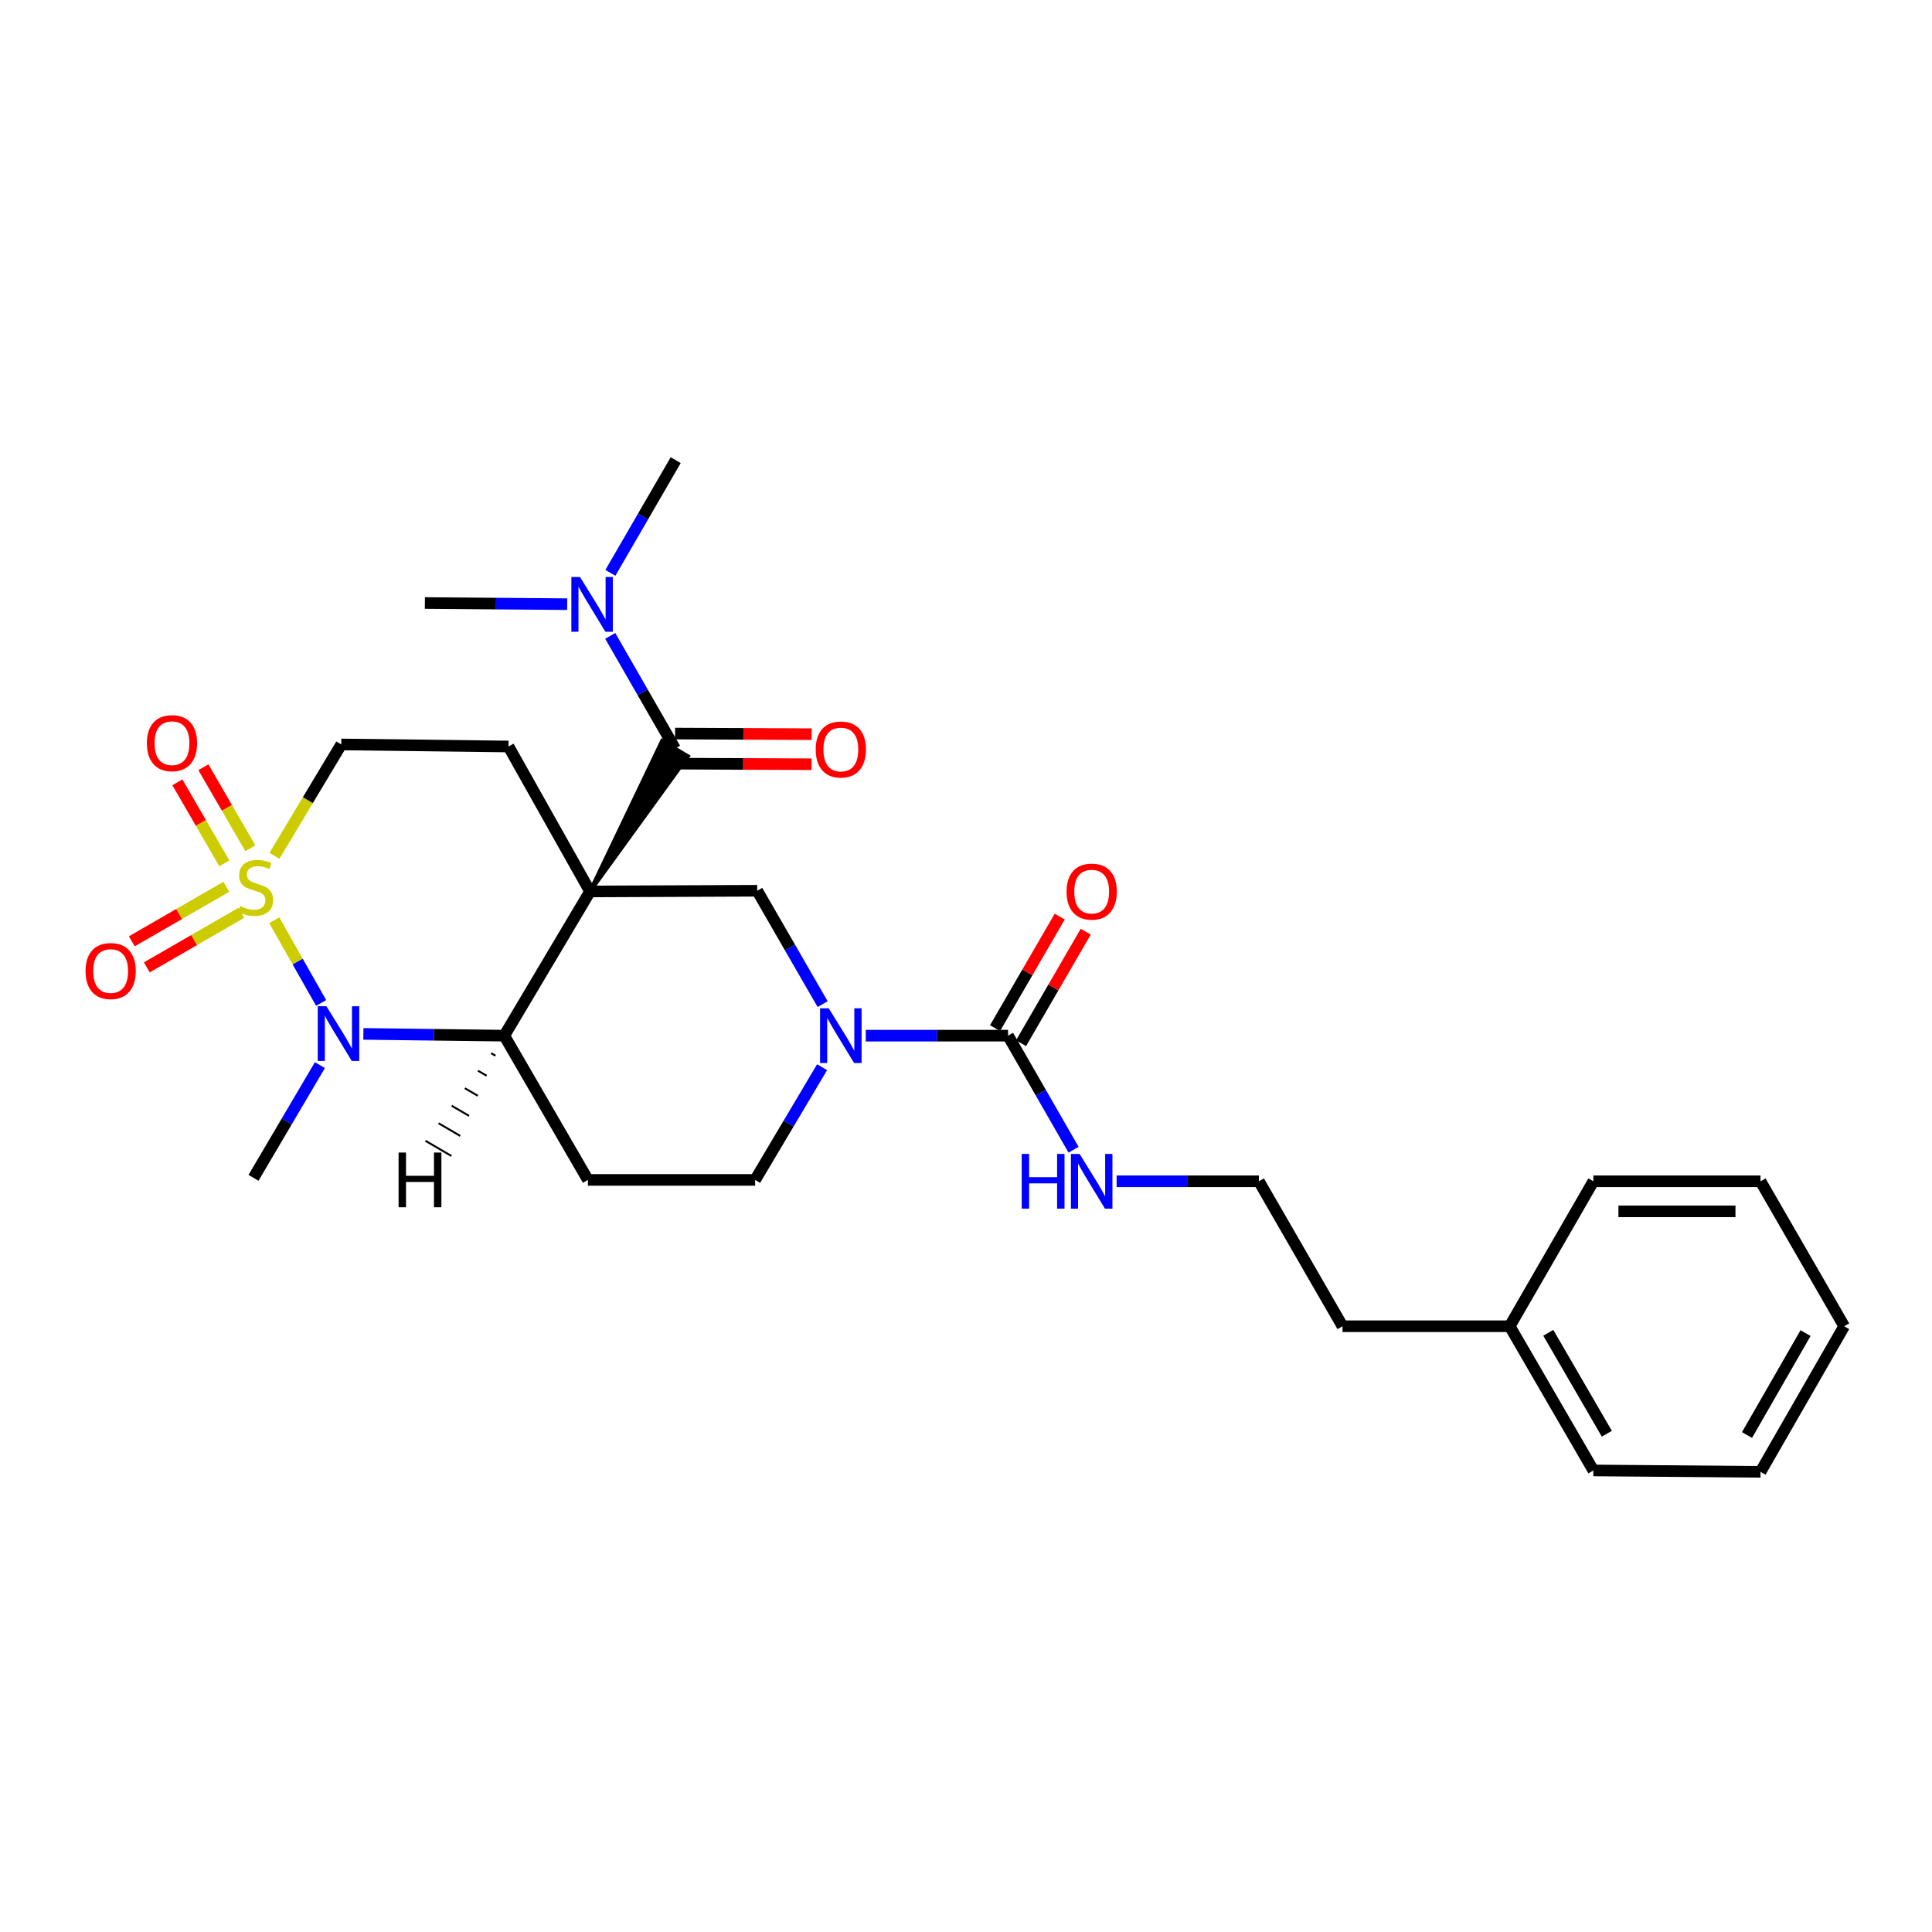 <?xml version='1.0' encoding='iso-8859-1'?>
<svg version='1.1' baseProfile='full'
              xmlns='http://www.w3.org/2000/svg'
                      xmlns:rdkit='http://www.rdkit.org/xml'
                      xmlns:xlink='http://www.w3.org/1999/xlink'
                  xml:space='preserve'
width='1000px' height='1000px' viewBox='0 0 1000 1000'>
<!-- END OF HEADER -->
<rect style='opacity:1.0;fill:#FFFFFF;stroke:none' width='1000' height='1000' x='0' y='0'> </rect>
<path class='bond-2' d='M 305.395,461.416 L 261.018,536.059' style='fill:none;fill-rule:evenodd;stroke:#000000;stroke-width:6px;stroke-linecap:butt;stroke-linejoin:miter;stroke-opacity:1' />
<path class='bond-3' d='M 305.395,461.416 L 356.081,391.453 L 342.705,383.494 Z' style='fill:#000000;fill-rule:evenodd;fill-opacity:1;stroke:#000000;stroke-width:2px;stroke-linecap:butt;stroke-linejoin:miter;stroke-opacity:1;' />
<path class='bond-5' d='M 305.395,461.416 L 391.937,461.053' style='fill:none;fill-rule:evenodd;stroke:#000000;stroke-width:6px;stroke-linecap:butt;stroke-linejoin:miter;stroke-opacity:1' />
<path class='bond-7' d='M 305.395,461.416 L 263.205,386.392' style='fill:none;fill-rule:evenodd;stroke:#000000;stroke-width:6px;stroke-linecap:butt;stroke-linejoin:miter;stroke-opacity:1' />
<path class='bond-0' d='M 142.044,442.978 L 159.345,414.149' style='fill:none;fill-rule:evenodd;stroke:#CCCC00;stroke-width:6px;stroke-linecap:butt;stroke-linejoin:miter;stroke-opacity:1' />
<path class='bond-0' d='M 159.345,414.149 L 176.646,385.32' style='fill:none;fill-rule:evenodd;stroke:#000000;stroke-width:6px;stroke-linecap:butt;stroke-linejoin:miter;stroke-opacity:1' />
<path class='bond-10' d='M 129.58,439.075 L 117.429,418.103' style='fill:none;fill-rule:evenodd;stroke:#CCCC00;stroke-width:6px;stroke-linecap:butt;stroke-linejoin:miter;stroke-opacity:1' />
<path class='bond-10' d='M 117.429,418.103 L 105.278,397.131' style='fill:none;fill-rule:evenodd;stroke:#FF0000;stroke-width:6px;stroke-linecap:butt;stroke-linejoin:miter;stroke-opacity:1' />
<path class='bond-10' d='M 116.112,446.878 L 103.961,425.906' style='fill:none;fill-rule:evenodd;stroke:#CCCC00;stroke-width:6px;stroke-linecap:butt;stroke-linejoin:miter;stroke-opacity:1' />
<path class='bond-10' d='M 103.961,425.906 L 91.81,404.934' style='fill:none;fill-rule:evenodd;stroke:#FF0000;stroke-width:6px;stroke-linecap:butt;stroke-linejoin:miter;stroke-opacity:1' />
<path class='bond-11' d='M 117.143,459 L 92.683,473.111' style='fill:none;fill-rule:evenodd;stroke:#CCCC00;stroke-width:6px;stroke-linecap:butt;stroke-linejoin:miter;stroke-opacity:1' />
<path class='bond-11' d='M 92.683,473.111 L 68.222,487.222' style='fill:none;fill-rule:evenodd;stroke:#FF0000;stroke-width:6px;stroke-linecap:butt;stroke-linejoin:miter;stroke-opacity:1' />
<path class='bond-11' d='M 124.921,472.482 L 100.461,486.594' style='fill:none;fill-rule:evenodd;stroke:#CCCC00;stroke-width:6px;stroke-linecap:butt;stroke-linejoin:miter;stroke-opacity:1' />
<path class='bond-11' d='M 100.461,486.594 L 76,500.705' style='fill:none;fill-rule:evenodd;stroke:#FF0000;stroke-width:6px;stroke-linecap:butt;stroke-linejoin:miter;stroke-opacity:1' />
<path class='bond-28' d='M 141.946,476.31 L 154.083,497.721' style='fill:none;fill-rule:evenodd;stroke:#CCCC00;stroke-width:6px;stroke-linecap:butt;stroke-linejoin:miter;stroke-opacity:1' />
<path class='bond-28' d='M 154.083,497.721 L 166.22,519.132' style='fill:none;fill-rule:evenodd;stroke:#0000FF;stroke-width:6px;stroke-linecap:butt;stroke-linejoin:miter;stroke-opacity:1' />
<path class='bond-1' d='M 188.088,535.14 L 224.553,535.6' style='fill:none;fill-rule:evenodd;stroke:#0000FF;stroke-width:6px;stroke-linecap:butt;stroke-linejoin:miter;stroke-opacity:1' />
<path class='bond-1' d='M 224.553,535.6 L 261.018,536.059' style='fill:none;fill-rule:evenodd;stroke:#000000;stroke-width:6px;stroke-linecap:butt;stroke-linejoin:miter;stroke-opacity:1' />
<path class='bond-17' d='M 165.583,551.305 L 148.398,580.472' style='fill:none;fill-rule:evenodd;stroke:#0000FF;stroke-width:6px;stroke-linecap:butt;stroke-linejoin:miter;stroke-opacity:1' />
<path class='bond-17' d='M 148.398,580.472 L 131.214,609.639' style='fill:none;fill-rule:evenodd;stroke:#000000;stroke-width:6px;stroke-linecap:butt;stroke-linejoin:miter;stroke-opacity:1' />
<path class='bond-8' d='M 261.018,536.059 L 304.314,610.72' style='fill:none;fill-rule:evenodd;stroke:#000000;stroke-width:6px;stroke-linecap:butt;stroke-linejoin:miter;stroke-opacity:1' />
<path class='bond-31' d='M 254.215,545.127 L 256.455,546.436' style='fill:none;fill-rule:evenodd;stroke:#000000;stroke-width:1.0px;stroke-linecap:butt;stroke-linejoin:miter;stroke-opacity:1' />
<path class='bond-31' d='M 247.413,554.195 L 251.892,556.813' style='fill:none;fill-rule:evenodd;stroke:#000000;stroke-width:1.0px;stroke-linecap:butt;stroke-linejoin:miter;stroke-opacity:1' />
<path class='bond-31' d='M 240.61,563.262 L 247.329,567.19' style='fill:none;fill-rule:evenodd;stroke:#000000;stroke-width:1.0px;stroke-linecap:butt;stroke-linejoin:miter;stroke-opacity:1' />
<path class='bond-31' d='M 233.808,572.33 L 242.767,577.566' style='fill:none;fill-rule:evenodd;stroke:#000000;stroke-width:1.0px;stroke-linecap:butt;stroke-linejoin:miter;stroke-opacity:1' />
<path class='bond-31' d='M 227.006,581.398 L 238.204,587.943' style='fill:none;fill-rule:evenodd;stroke:#000000;stroke-width:1.0px;stroke-linecap:butt;stroke-linejoin:miter;stroke-opacity:1' />
<path class='bond-31' d='M 220.203,590.466 L 233.641,598.32' style='fill:none;fill-rule:evenodd;stroke:#000000;stroke-width:1.0px;stroke-linecap:butt;stroke-linejoin:miter;stroke-opacity:1' />
<path class='bond-12' d='M 349.393,387.473 L 332.623,358.304' style='fill:none;fill-rule:evenodd;stroke:#000000;stroke-width:6px;stroke-linecap:butt;stroke-linejoin:miter;stroke-opacity:1' />
<path class='bond-12' d='M 332.623,358.304 L 315.854,329.134' style='fill:none;fill-rule:evenodd;stroke:#0000FF;stroke-width:6px;stroke-linecap:butt;stroke-linejoin:miter;stroke-opacity:1' />
<path class='bond-14' d='M 349.358,395.256 L 384.697,395.412' style='fill:none;fill-rule:evenodd;stroke:#000000;stroke-width:6px;stroke-linecap:butt;stroke-linejoin:miter;stroke-opacity:1' />
<path class='bond-14' d='M 384.697,395.412 L 420.037,395.569' style='fill:none;fill-rule:evenodd;stroke:#FF0000;stroke-width:6px;stroke-linecap:butt;stroke-linejoin:miter;stroke-opacity:1' />
<path class='bond-14' d='M 349.427,379.691 L 384.766,379.847' style='fill:none;fill-rule:evenodd;stroke:#000000;stroke-width:6px;stroke-linecap:butt;stroke-linejoin:miter;stroke-opacity:1' />
<path class='bond-14' d='M 384.766,379.847 L 420.106,380.004' style='fill:none;fill-rule:evenodd;stroke:#FF0000;stroke-width:6px;stroke-linecap:butt;stroke-linejoin:miter;stroke-opacity:1' />
<path class='bond-4' d='M 425.797,519.734 L 408.867,490.393' style='fill:none;fill-rule:evenodd;stroke:#0000FF;stroke-width:6px;stroke-linecap:butt;stroke-linejoin:miter;stroke-opacity:1' />
<path class='bond-4' d='M 408.867,490.393 L 391.937,461.053' style='fill:none;fill-rule:evenodd;stroke:#000000;stroke-width:6px;stroke-linecap:butt;stroke-linejoin:miter;stroke-opacity:1' />
<path class='bond-6' d='M 448.12,536.059 L 484.944,536.059' style='fill:none;fill-rule:evenodd;stroke:#0000FF;stroke-width:6px;stroke-linecap:butt;stroke-linejoin:miter;stroke-opacity:1' />
<path class='bond-6' d='M 484.944,536.059 L 521.767,536.059' style='fill:none;fill-rule:evenodd;stroke:#000000;stroke-width:6px;stroke-linecap:butt;stroke-linejoin:miter;stroke-opacity:1' />
<path class='bond-13' d='M 425.513,552.39 L 408.185,581.555' style='fill:none;fill-rule:evenodd;stroke:#0000FF;stroke-width:6px;stroke-linecap:butt;stroke-linejoin:miter;stroke-opacity:1' />
<path class='bond-13' d='M 408.185,581.555 L 390.856,610.72' style='fill:none;fill-rule:evenodd;stroke:#000000;stroke-width:6px;stroke-linecap:butt;stroke-linejoin:miter;stroke-opacity:1' />
<path class='bond-15' d='M 528.5,539.963 L 545.238,511.1' style='fill:none;fill-rule:evenodd;stroke:#000000;stroke-width:6px;stroke-linecap:butt;stroke-linejoin:miter;stroke-opacity:1' />
<path class='bond-15' d='M 545.238,511.1 L 561.977,482.237' style='fill:none;fill-rule:evenodd;stroke:#FF0000;stroke-width:6px;stroke-linecap:butt;stroke-linejoin:miter;stroke-opacity:1' />
<path class='bond-15' d='M 515.035,532.155 L 531.774,503.292' style='fill:none;fill-rule:evenodd;stroke:#000000;stroke-width:6px;stroke-linecap:butt;stroke-linejoin:miter;stroke-opacity:1' />
<path class='bond-15' d='M 531.774,503.292 L 548.512,474.429' style='fill:none;fill-rule:evenodd;stroke:#FF0000;stroke-width:6px;stroke-linecap:butt;stroke-linejoin:miter;stroke-opacity:1' />
<path class='bond-16' d='M 521.767,536.059 L 538.721,565.577' style='fill:none;fill-rule:evenodd;stroke:#000000;stroke-width:6px;stroke-linecap:butt;stroke-linejoin:miter;stroke-opacity:1' />
<path class='bond-16' d='M 538.721,565.577 L 555.675,595.096' style='fill:none;fill-rule:evenodd;stroke:#0000FF;stroke-width:6px;stroke-linecap:butt;stroke-linejoin:miter;stroke-opacity:1' />
<path class='bond-9' d='M 263.205,386.392 L 176.646,385.32' style='fill:none;fill-rule:evenodd;stroke:#000000;stroke-width:6px;stroke-linecap:butt;stroke-linejoin:miter;stroke-opacity:1' />
<path class='bond-29' d='M 304.314,610.72 L 390.856,610.72' style='fill:none;fill-rule:evenodd;stroke:#000000;stroke-width:6px;stroke-linecap:butt;stroke-linejoin:miter;stroke-opacity:1' />
<path class='bond-20' d='M 293.572,312.717 L 256.745,312.419' style='fill:none;fill-rule:evenodd;stroke:#0000FF;stroke-width:6px;stroke-linecap:butt;stroke-linejoin:miter;stroke-opacity:1' />
<path class='bond-20' d='M 256.745,312.419 L 219.917,312.121' style='fill:none;fill-rule:evenodd;stroke:#000000;stroke-width:6px;stroke-linecap:butt;stroke-linejoin:miter;stroke-opacity:1' />
<path class='bond-21' d='M 315.933,296.504 L 332.836,267.341' style='fill:none;fill-rule:evenodd;stroke:#0000FF;stroke-width:6px;stroke-linecap:butt;stroke-linejoin:miter;stroke-opacity:1' />
<path class='bond-21' d='M 332.836,267.341 L 349.739,238.178' style='fill:none;fill-rule:evenodd;stroke:#000000;stroke-width:6px;stroke-linecap:butt;stroke-linejoin:miter;stroke-opacity:1' />
<path class='bond-18' d='M 577.959,611.429 L 614.783,611.429' style='fill:none;fill-rule:evenodd;stroke:#0000FF;stroke-width:6px;stroke-linecap:butt;stroke-linejoin:miter;stroke-opacity:1' />
<path class='bond-18' d='M 614.783,611.429 L 651.606,611.429' style='fill:none;fill-rule:evenodd;stroke:#000000;stroke-width:6px;stroke-linecap:butt;stroke-linejoin:miter;stroke-opacity:1' />
<path class='bond-22' d='M 651.606,611.429 L 694.885,686.461' style='fill:none;fill-rule:evenodd;stroke:#000000;stroke-width:6px;stroke-linecap:butt;stroke-linejoin:miter;stroke-opacity:1' />
<path class='bond-19' d='M 781.427,686.461 L 694.885,686.461' style='fill:none;fill-rule:evenodd;stroke:#000000;stroke-width:6px;stroke-linecap:butt;stroke-linejoin:miter;stroke-opacity:1' />
<path class='bond-23' d='M 781.427,686.461 L 824.724,761.104' style='fill:none;fill-rule:evenodd;stroke:#000000;stroke-width:6px;stroke-linecap:butt;stroke-linejoin:miter;stroke-opacity:1' />
<path class='bond-23' d='M 801.386,689.848 L 831.694,742.098' style='fill:none;fill-rule:evenodd;stroke:#000000;stroke-width:6px;stroke-linecap:butt;stroke-linejoin:miter;stroke-opacity:1' />
<path class='bond-24' d='M 781.427,686.461 L 824.724,611.429' style='fill:none;fill-rule:evenodd;stroke:#000000;stroke-width:6px;stroke-linecap:butt;stroke-linejoin:miter;stroke-opacity:1' />
<path class='bond-26' d='M 824.724,761.104 L 911.249,761.822' style='fill:none;fill-rule:evenodd;stroke:#000000;stroke-width:6px;stroke-linecap:butt;stroke-linejoin:miter;stroke-opacity:1' />
<path class='bond-25' d='M 824.724,611.429 L 911.249,611.429' style='fill:none;fill-rule:evenodd;stroke:#000000;stroke-width:6px;stroke-linecap:butt;stroke-linejoin:miter;stroke-opacity:1' />
<path class='bond-25' d='M 837.703,626.994 L 898.27,626.994' style='fill:none;fill-rule:evenodd;stroke:#000000;stroke-width:6px;stroke-linecap:butt;stroke-linejoin:miter;stroke-opacity:1' />
<path class='bond-27' d='M 911.249,611.429 L 954.545,686.461' style='fill:none;fill-rule:evenodd;stroke:#000000;stroke-width:6px;stroke-linecap:butt;stroke-linejoin:miter;stroke-opacity:1' />
<path class='bond-30' d='M 911.249,761.822 L 954.545,686.461' style='fill:none;fill-rule:evenodd;stroke:#000000;stroke-width:6px;stroke-linecap:butt;stroke-linejoin:miter;stroke-opacity:1' />
<path class='bond-30' d='M 904.247,742.764 L 934.555,690.011' style='fill:none;fill-rule:evenodd;stroke:#000000;stroke-width:6px;stroke-linecap:butt;stroke-linejoin:miter;stroke-opacity:1' />
<path  class='atom-1' d='M 124.277 468.974
Q 124.597 469.094, 125.917 469.654
Q 127.237 470.214, 128.677 470.574
Q 130.157 470.894, 131.597 470.894
Q 134.277 470.894, 135.837 469.614
Q 137.397 468.294, 137.397 466.014
Q 137.397 464.454, 136.597 463.494
Q 135.837 462.534, 134.637 462.014
Q 133.437 461.494, 131.437 460.894
Q 128.917 460.134, 127.397 459.414
Q 125.917 458.694, 124.837 457.174
Q 123.797 455.654, 123.797 453.094
Q 123.797 449.534, 126.197 447.334
Q 128.637 445.134, 133.437 445.134
Q 136.717 445.134, 140.437 446.694
L 139.517 449.774
Q 136.117 448.374, 133.557 448.374
Q 130.797 448.374, 129.277 449.534
Q 127.757 450.654, 127.797 452.614
Q 127.797 454.134, 128.557 455.054
Q 129.357 455.974, 130.477 456.494
Q 131.637 457.014, 133.557 457.614
Q 136.117 458.414, 137.637 459.214
Q 139.157 460.014, 140.237 461.654
Q 141.357 463.254, 141.357 466.014
Q 141.357 469.934, 138.717 472.054
Q 136.117 474.134, 131.757 474.134
Q 129.237 474.134, 127.317 473.574
Q 125.437 473.054, 123.197 472.134
L 124.277 468.974
' fill='#CCCC00'/>
<path  class='atom-2' d='M 168.942 520.818
L 178.222 535.818
Q 179.142 537.298, 180.622 539.978
Q 182.102 542.658, 182.182 542.818
L 182.182 520.818
L 185.942 520.818
L 185.942 549.138
L 182.062 549.138
L 172.102 532.738
Q 170.942 530.818, 169.702 528.618
Q 168.502 526.418, 168.142 525.738
L 168.142 549.138
L 164.462 549.138
L 164.462 520.818
L 168.942 520.818
' fill='#0000FF'/>
<path  class='atom-5' d='M 428.957 521.899
L 438.237 536.899
Q 439.157 538.379, 440.637 541.059
Q 442.117 543.739, 442.197 543.899
L 442.197 521.899
L 445.957 521.899
L 445.957 550.219
L 442.077 550.219
L 432.117 533.819
Q 430.957 531.899, 429.717 529.699
Q 428.517 527.499, 428.157 526.819
L 428.157 550.219
L 424.477 550.219
L 424.477 521.899
L 428.957 521.899
' fill='#0000FF'/>
<path  class='atom-11' d='M 76.015 384.665
Q 76.015 377.865, 79.375 374.065
Q 82.735 370.265, 89.015 370.265
Q 95.295 370.265, 98.655 374.065
Q 102.015 377.865, 102.015 384.665
Q 102.015 391.545, 98.615 395.465
Q 95.215 399.345, 89.015 399.345
Q 82.775 399.345, 79.375 395.465
Q 76.015 391.585, 76.015 384.665
M 89.015 396.145
Q 93.335 396.145, 95.655 393.265
Q 98.015 390.345, 98.015 384.665
Q 98.015 379.105, 95.655 376.305
Q 93.335 373.465, 89.015 373.465
Q 84.695 373.465, 82.335 376.265
Q 80.015 379.065, 80.015 384.665
Q 80.015 390.385, 82.335 393.265
Q 84.695 396.145, 89.015 396.145
' fill='#FF0000'/>
<path  class='atom-12' d='M 44.271 502.605
Q 44.271 495.805, 47.631 492.005
Q 50.991 488.205, 57.271 488.205
Q 63.551 488.205, 66.911 492.005
Q 70.271 495.805, 70.271 502.605
Q 70.271 509.485, 66.871 513.405
Q 63.471 517.285, 57.271 517.285
Q 51.031 517.285, 47.631 513.405
Q 44.271 509.525, 44.271 502.605
M 57.271 514.085
Q 61.591 514.085, 63.911 511.205
Q 66.271 508.285, 66.271 502.605
Q 66.271 497.045, 63.911 494.245
Q 61.591 491.405, 57.271 491.405
Q 52.951 491.405, 50.591 494.205
Q 48.271 497.005, 48.271 502.605
Q 48.271 508.325, 50.591 511.205
Q 52.951 514.085, 57.271 514.085
' fill='#FF0000'/>
<path  class='atom-13' d='M 300.216 298.661
L 309.496 313.661
Q 310.416 315.141, 311.896 317.821
Q 313.376 320.501, 313.456 320.661
L 313.456 298.661
L 317.216 298.661
L 317.216 326.981
L 313.336 326.981
L 303.376 310.581
Q 302.216 308.661, 300.976 306.461
Q 299.776 304.261, 299.416 303.581
L 299.416 326.981
L 295.736 326.981
L 295.736 298.661
L 300.216 298.661
' fill='#0000FF'/>
<path  class='atom-15' d='M 422.217 387.934
Q 422.217 381.134, 425.577 377.334
Q 428.937 373.534, 435.217 373.534
Q 441.497 373.534, 444.857 377.334
Q 448.217 381.134, 448.217 387.934
Q 448.217 394.814, 444.817 398.734
Q 441.417 402.614, 435.217 402.614
Q 428.977 402.614, 425.577 398.734
Q 422.217 394.854, 422.217 387.934
M 435.217 399.414
Q 439.537 399.414, 441.857 396.534
Q 444.217 393.614, 444.217 387.934
Q 444.217 382.374, 441.857 379.574
Q 439.537 376.734, 435.217 376.734
Q 430.897 376.734, 428.537 379.534
Q 426.217 382.334, 426.217 387.934
Q 426.217 393.654, 428.537 396.534
Q 430.897 399.414, 435.217 399.414
' fill='#FF0000'/>
<path  class='atom-16' d='M 552.055 461.496
Q 552.055 454.696, 555.415 450.896
Q 558.775 447.096, 565.055 447.096
Q 571.335 447.096, 574.695 450.896
Q 578.055 454.696, 578.055 461.496
Q 578.055 468.376, 574.655 472.296
Q 571.255 476.176, 565.055 476.176
Q 558.815 476.176, 555.415 472.296
Q 552.055 468.416, 552.055 461.496
M 565.055 472.976
Q 569.375 472.976, 571.695 470.096
Q 574.055 467.176, 574.055 461.496
Q 574.055 455.936, 571.695 453.136
Q 569.375 450.296, 565.055 450.296
Q 560.735 450.296, 558.375 453.096
Q 556.055 455.896, 556.055 461.496
Q 556.055 467.216, 558.375 470.096
Q 560.735 472.976, 565.055 472.976
' fill='#FF0000'/>
<path  class='atom-17' d='M 528.835 597.269
L 532.675 597.269
L 532.675 609.309
L 547.155 609.309
L 547.155 597.269
L 550.995 597.269
L 550.995 625.589
L 547.155 625.589
L 547.155 612.509
L 532.675 612.509
L 532.675 625.589
L 528.835 625.589
L 528.835 597.269
' fill='#0000FF'/>
<path  class='atom-17' d='M 558.795 597.269
L 568.075 612.269
Q 568.995 613.749, 570.475 616.429
Q 571.955 619.109, 572.035 619.269
L 572.035 597.269
L 575.795 597.269
L 575.795 625.589
L 571.915 625.589
L 561.955 609.189
Q 560.795 607.269, 559.555 605.069
Q 558.355 602.869, 557.995 602.189
L 557.995 625.589
L 554.315 625.589
L 554.315 597.269
L 558.795 597.269
' fill='#0000FF'/>
<path  class='atom-29' d='M 206.302 596.555
L 210.142 596.555
L 210.142 608.595
L 224.622 608.595
L 224.622 596.555
L 228.462 596.555
L 228.462 624.875
L 224.622 624.875
L 224.622 611.795
L 210.142 611.795
L 210.142 624.875
L 206.302 624.875
L 206.302 596.555
' fill='#000000'/>
</svg>
